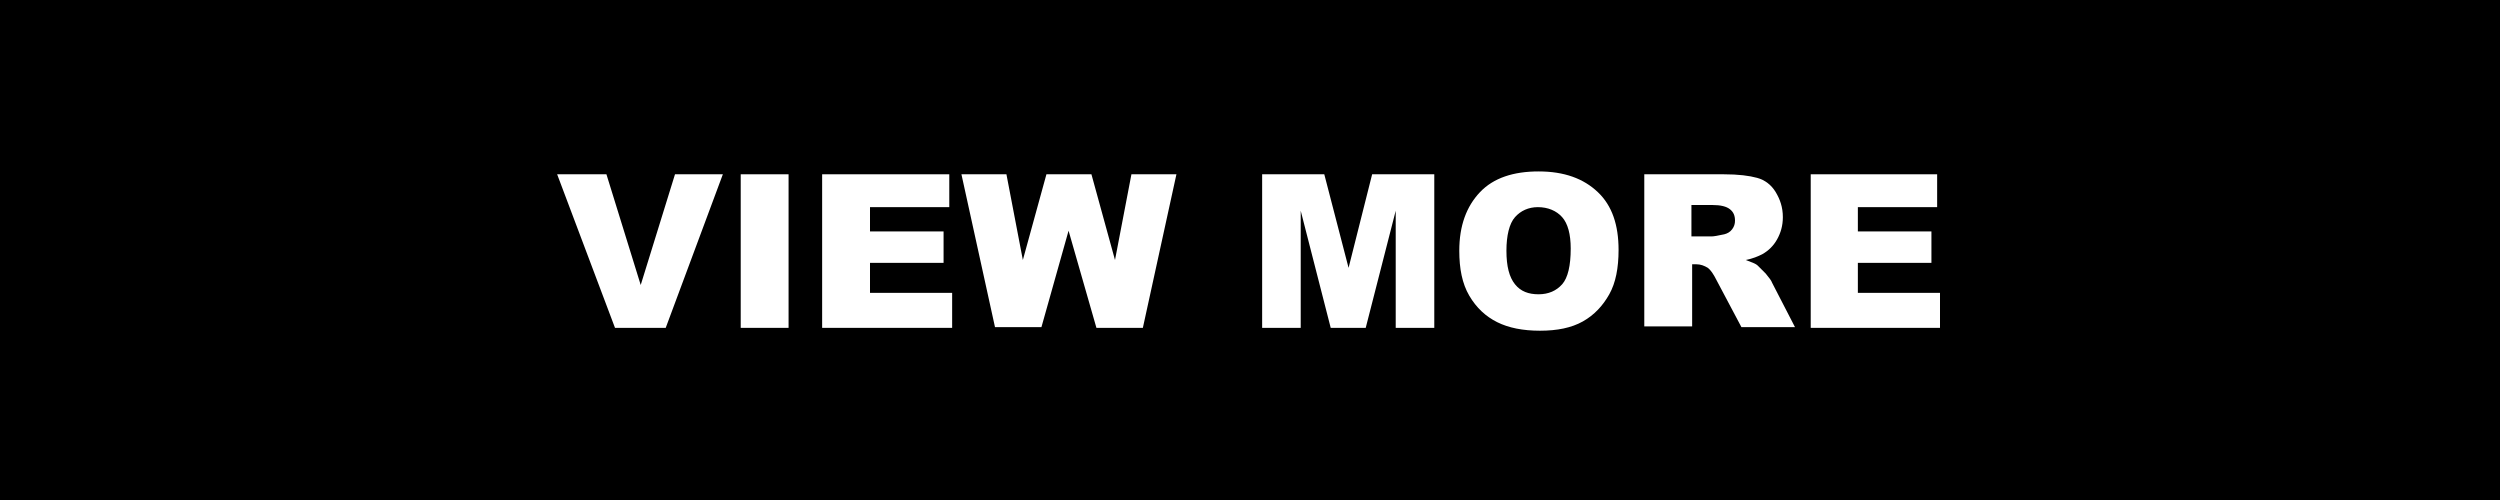 <svg width="350" height="70" viewBox="0 0 350 70" fill="none" xmlns="http://www.w3.org/2000/svg">
<rect width="350" height="70" fill="black"/>
<path d="M78 24.4H84.9L89.7 39.9L94.5 24.4H101.2L93.2 45.9H86.1L78 24.4Z" fill="white"/>
<path d="M103.7 24.4H110.4V45.9H103.7V24.4Z" fill="white"/>
<path d="M115.1 24.4H132.9V29H121.8V32.4H132.1V36.8H121.8V41H133.3V45.9H115.1V24.4Z" fill="white"/>
<path d="M134.6 24.4H140.9L143.2 36.4L146.5 24.4H152.8L156.1 36.4L158.4 24.4H164.7L160 45.9H153.5L149.6 32.3L145.8 45.8H139.3L134.6 24.4Z" fill="white"/>
<path d="M176.7 24.4H185.4L188.8 37.5L192.1 24.4H200.8V45.9H195.4V29.5L191.2 45.9H186.3L182.1 29.5V45.9H176.7V24.4Z" fill="white"/>
<path d="M204.3 35.1C204.3 31.6 205.3 28.9 207.2 26.9C209.1 24.9 211.9 24 215.4 24C219 24 221.7 25 223.7 26.9C225.7 28.8 226.6 31.5 226.6 35C226.6 37.5 226.2 39.6 225.3 41.2C224.4 42.8 223.2 44.1 221.6 45C220 45.9 218 46.3 215.6 46.3C213.2 46.3 211.2 45.9 209.6 45.1C208 44.3 206.7 43.1 205.7 41.4C204.7 39.7 204.3 37.6 204.3 35.1ZM210.9 35.1C210.9 37.3 211.3 38.8 212.1 39.8C212.9 40.8 214 41.2 215.4 41.2C216.8 41.2 217.9 40.7 218.7 39.8C219.5 38.9 219.9 37.2 219.9 34.8C219.9 32.8 219.5 31.3 218.7 30.4C217.9 29.5 216.7 29 215.3 29C214 29 212.9 29.5 212.1 30.4C211.3 31.3 210.9 33 210.9 35.1Z" fill="white"/>
<path d="M230.2 45.8V24.4H241.3C243.4 24.4 244.9 24.6 246 24.9C247.1 25.2 248 25.9 248.6 26.9C249.2 27.9 249.6 29 249.6 30.4C249.6 31.6 249.3 32.6 248.8 33.5C248.3 34.4 247.6 35.1 246.7 35.6C246.1 35.9 245.4 36.2 244.4 36.4C245.2 36.7 245.8 36.9 246.1 37.2C246.3 37.4 246.7 37.8 247.2 38.3C247.7 38.9 248 39.3 248.1 39.6L251.3 45.8H243.8L240.3 39.2C239.9 38.4 239.5 37.8 239.1 37.5C238.6 37.2 238.1 37 237.5 37H236.9V45.7H230.2V45.8ZM236.8 33.1H239.6C239.9 33.1 240.5 33 241.4 32.8C241.8 32.7 242.2 32.5 242.5 32.1C242.8 31.7 242.9 31.3 242.9 30.9C242.9 30.2 242.7 29.7 242.2 29.3C241.7 28.9 240.9 28.7 239.7 28.7H236.8V33.1Z" fill="white"/>
<path d="M253.4 24.4H271.2V29H260.1V32.4H270.4V36.8H260.1V41H271.6V45.9H253.5V24.4H253.4Z" fill="white"/>
</svg>
